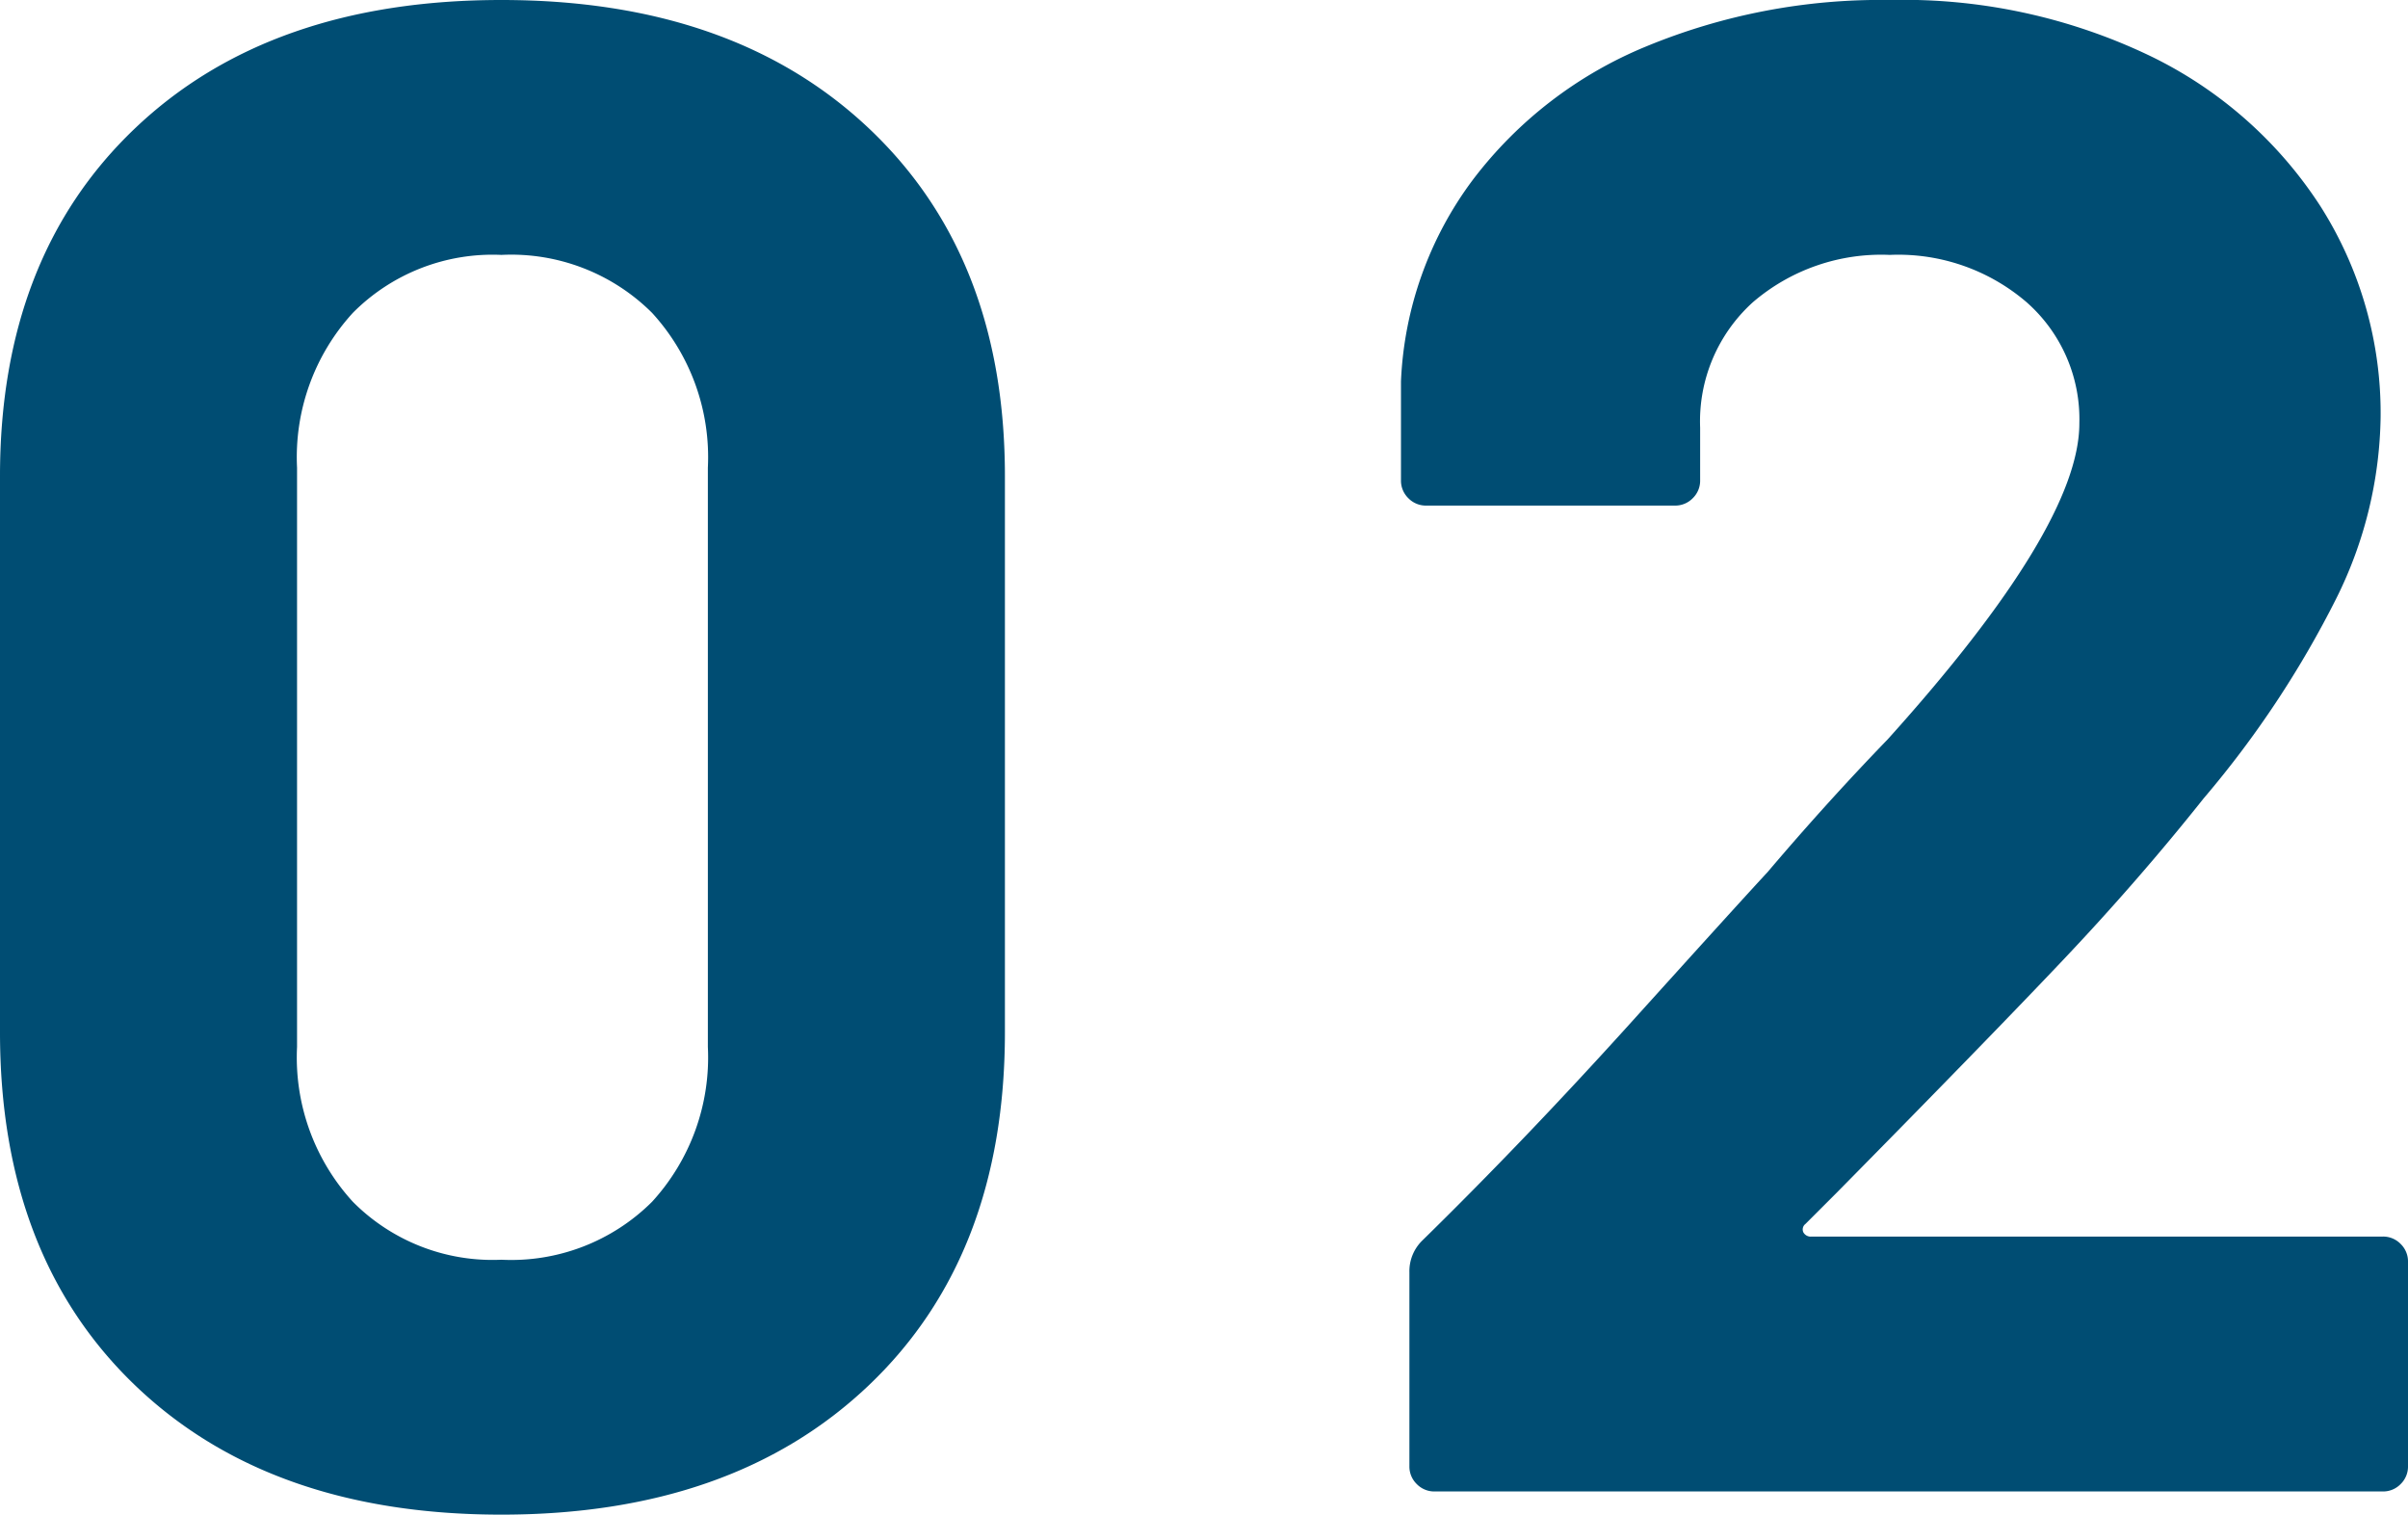 <svg xmlns="http://www.w3.org/2000/svg" width="114.3" height="71.9" viewBox="0 0 114.3 71.9">
  <path id="パス_136280" data-name="パス 136280" d="M28.4,1.1q-11,0-17.4-6.15T4.6-21.8V-48.2q0-10.4,6.4-16.5t17.4-6.1q11,0,17.45,6.1T52.3-48.2v26.4q0,10.6-6.45,16.75T28.4,1.1Zm0-12.1a9.467,9.467,0,0,0,7.15-2.75A10.145,10.145,0,0,0,38.2-21.1V-48.6a10.146,10.146,0,0,0-2.65-7.35A9.467,9.467,0,0,0,28.4-58.7a9.339,9.339,0,0,0-7.05,2.75A10.146,10.146,0,0,0,18.7-48.6v27.5a10.146,10.146,0,0,0,2.65,7.35A9.339,9.339,0,0,0,28.4-11Zm61.9-1.7a.327.327,0,0,0-.1.4.4.4,0,0,0,.4.2h27.1a1.157,1.157,0,0,1,.85.35,1.157,1.157,0,0,1,.35.85v9.7a1.157,1.157,0,0,1-.35.85,1.157,1.157,0,0,1-.85.35h-45a1.157,1.157,0,0,1-.85-.35,1.157,1.157,0,0,1-.35-.85v-9.2a2.035,2.035,0,0,1,.6-1.5q4.9-4.8,10-10.45t6.4-7.05q2.8-3.3,5.7-6.3,9.1-10.1,9.1-15a7.391,7.391,0,0,0-2.5-5.75,9.346,9.346,0,0,0-6.5-2.25,9.346,9.346,0,0,0-6.5,2.25,7.618,7.618,0,0,0-2.5,5.95V-48a1.157,1.157,0,0,1-.35.85,1.157,1.157,0,0,1-.85.35H72.3a1.157,1.157,0,0,1-.85-.35A1.157,1.157,0,0,1,71.1-48v-4.7a17.187,17.187,0,0,1,3.4-9.55,19.726,19.726,0,0,1,8.25-6.35A29.126,29.126,0,0,1,94.3-70.8a27.085,27.085,0,0,1,12.35,2.65,19.976,19.976,0,0,1,8.1,7.15,18.307,18.307,0,0,1,2.85,10,19.885,19.885,0,0,1-2.1,8.6,47.551,47.551,0,0,1-6.3,9.5q-3.1,3.9-6.7,7.7t-10.7,11Z" transform="translate(-4.6 70.8)" fill="#004d73"/>
</svg>

